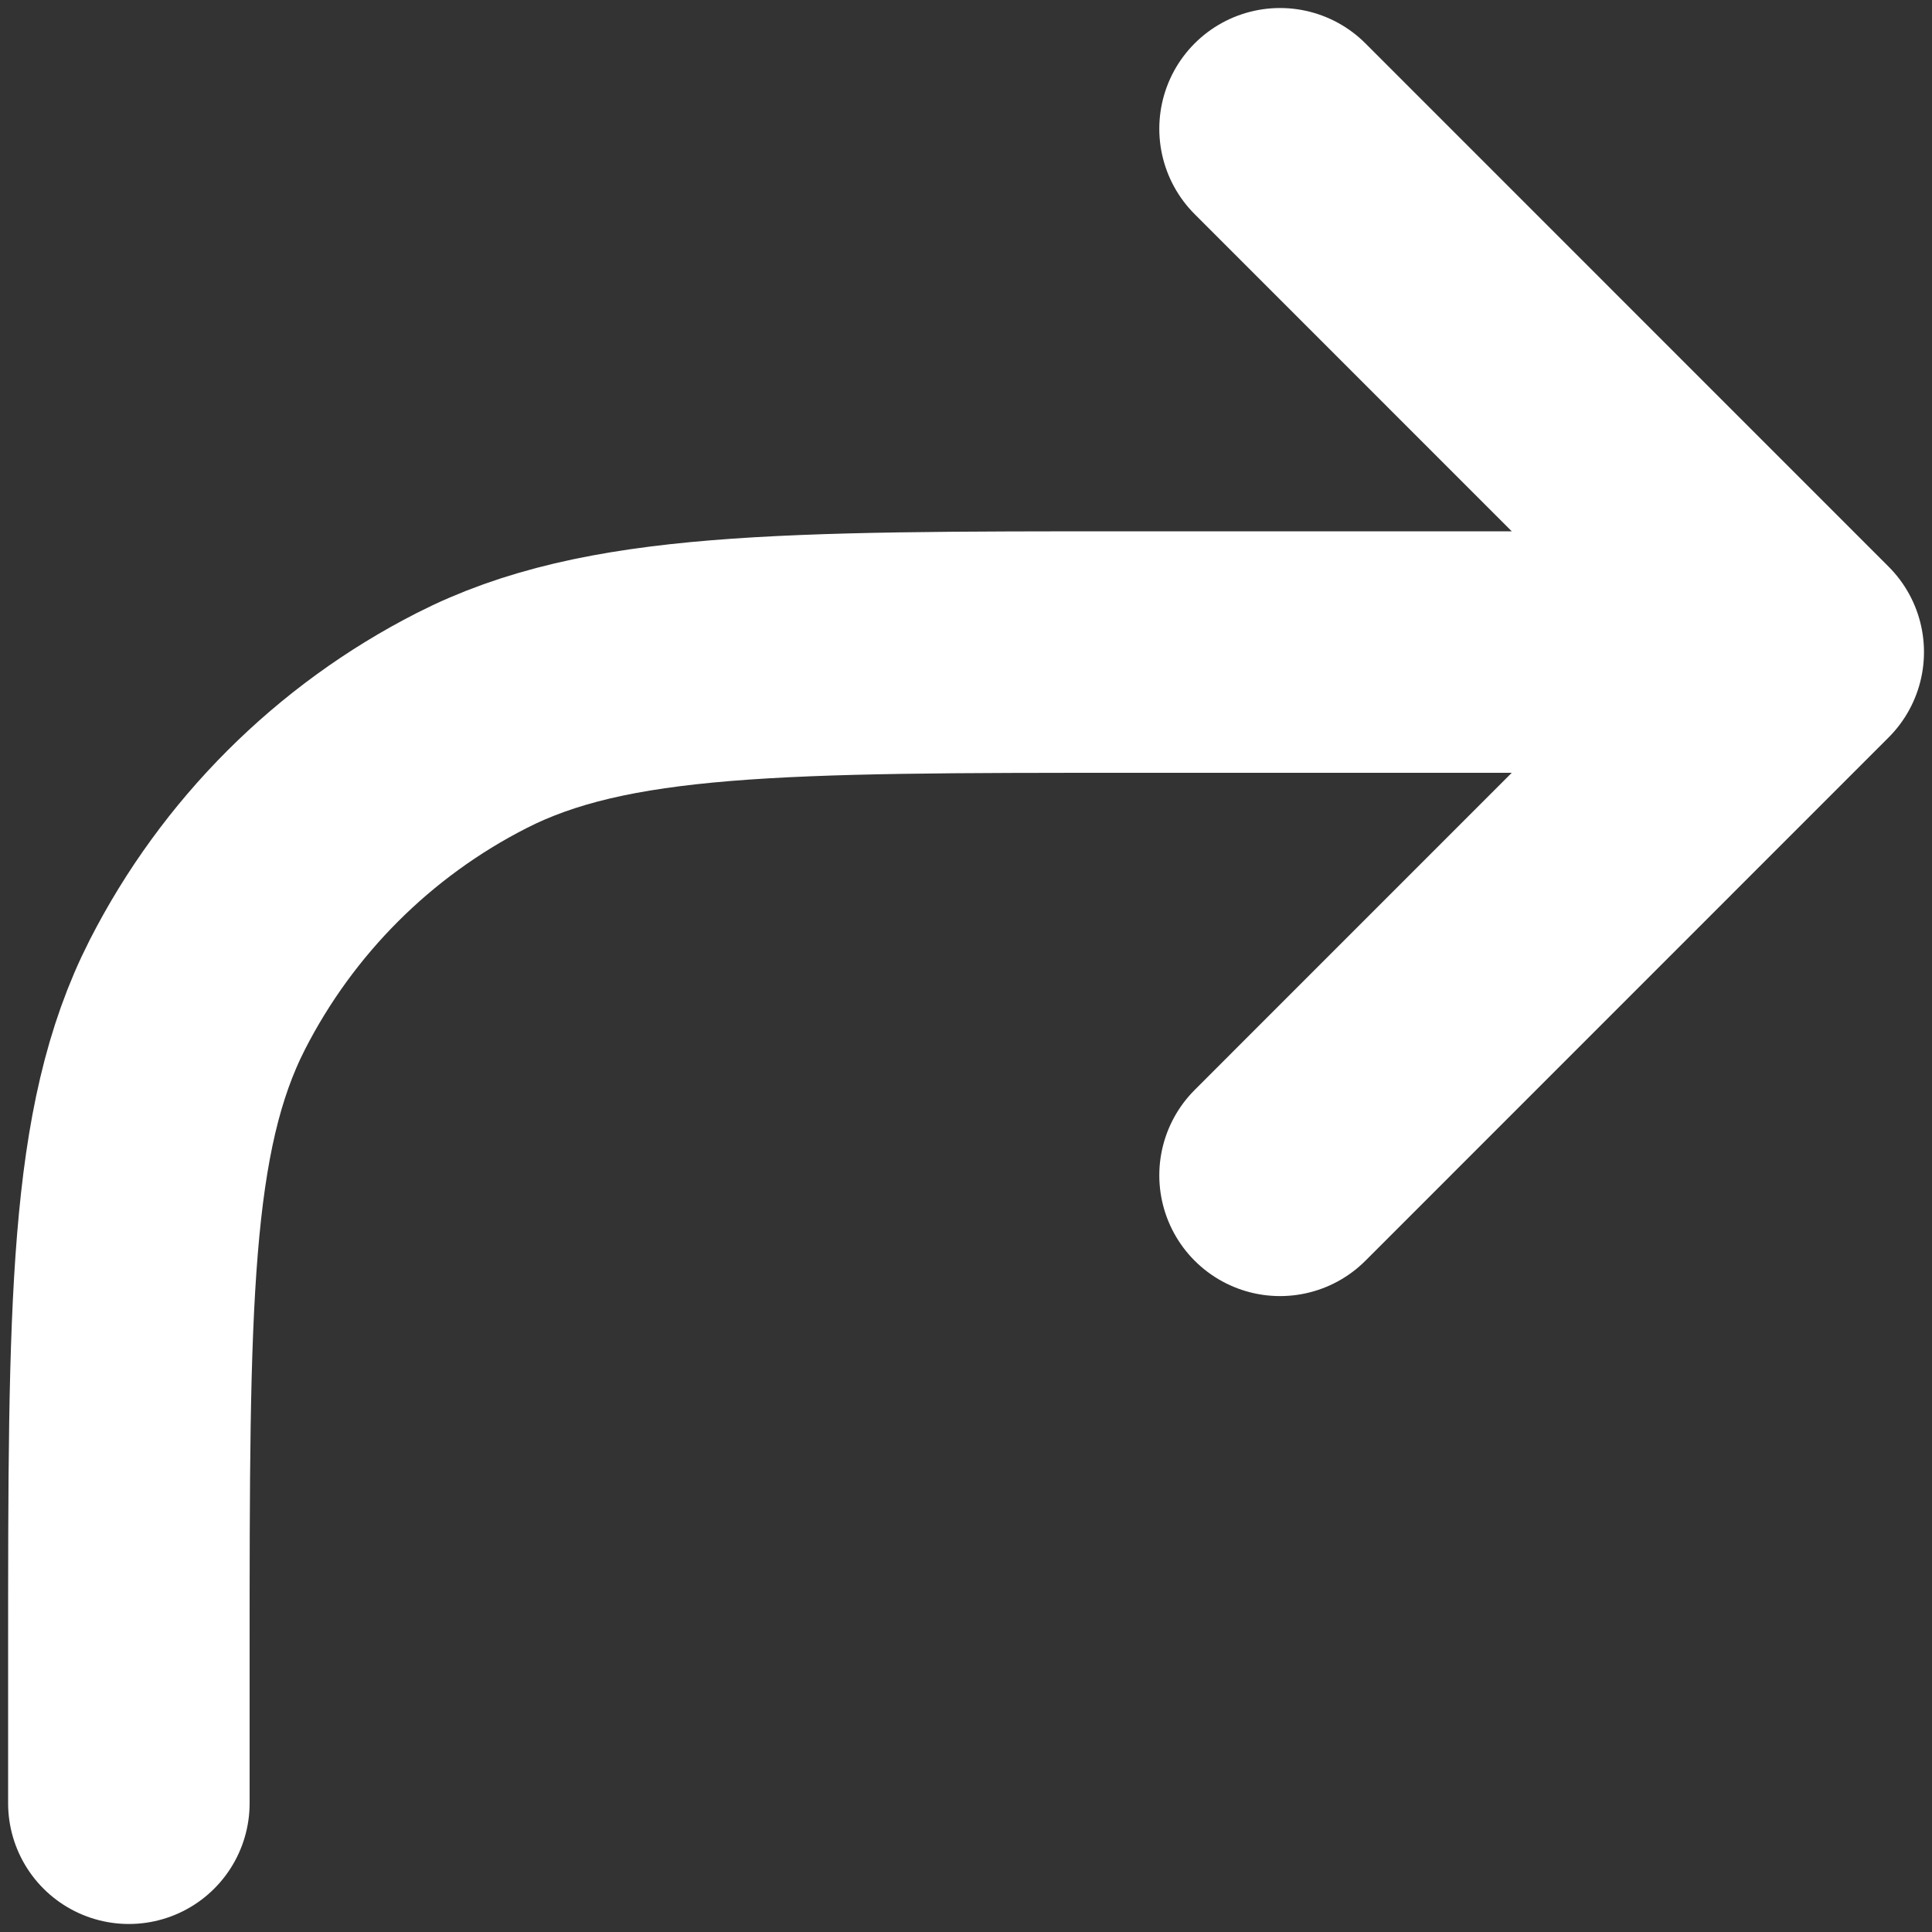 <svg width="20" height="20" viewBox="0 0 20 20" fill="none" xmlns="http://www.w3.org/2000/svg">
<rect x="0" y="0" width="20" height="20" fill="#333333" stroke="none"/>
<path d="M1.334 18.667V17.15C1.334 13.51 1.334 11.69 2.042 10.299C2.666 9.076 3.66 8.082 4.883 7.459C6.273 6.75 8.094 6.75 11.734 6.75H18.667M18.667 6.75L13.251 12.167M18.667 6.75L13.251 1.333" stroke="white" stroke-width="2.5" stroke-linecap="round" stroke-linejoin="round"/>
</svg>
